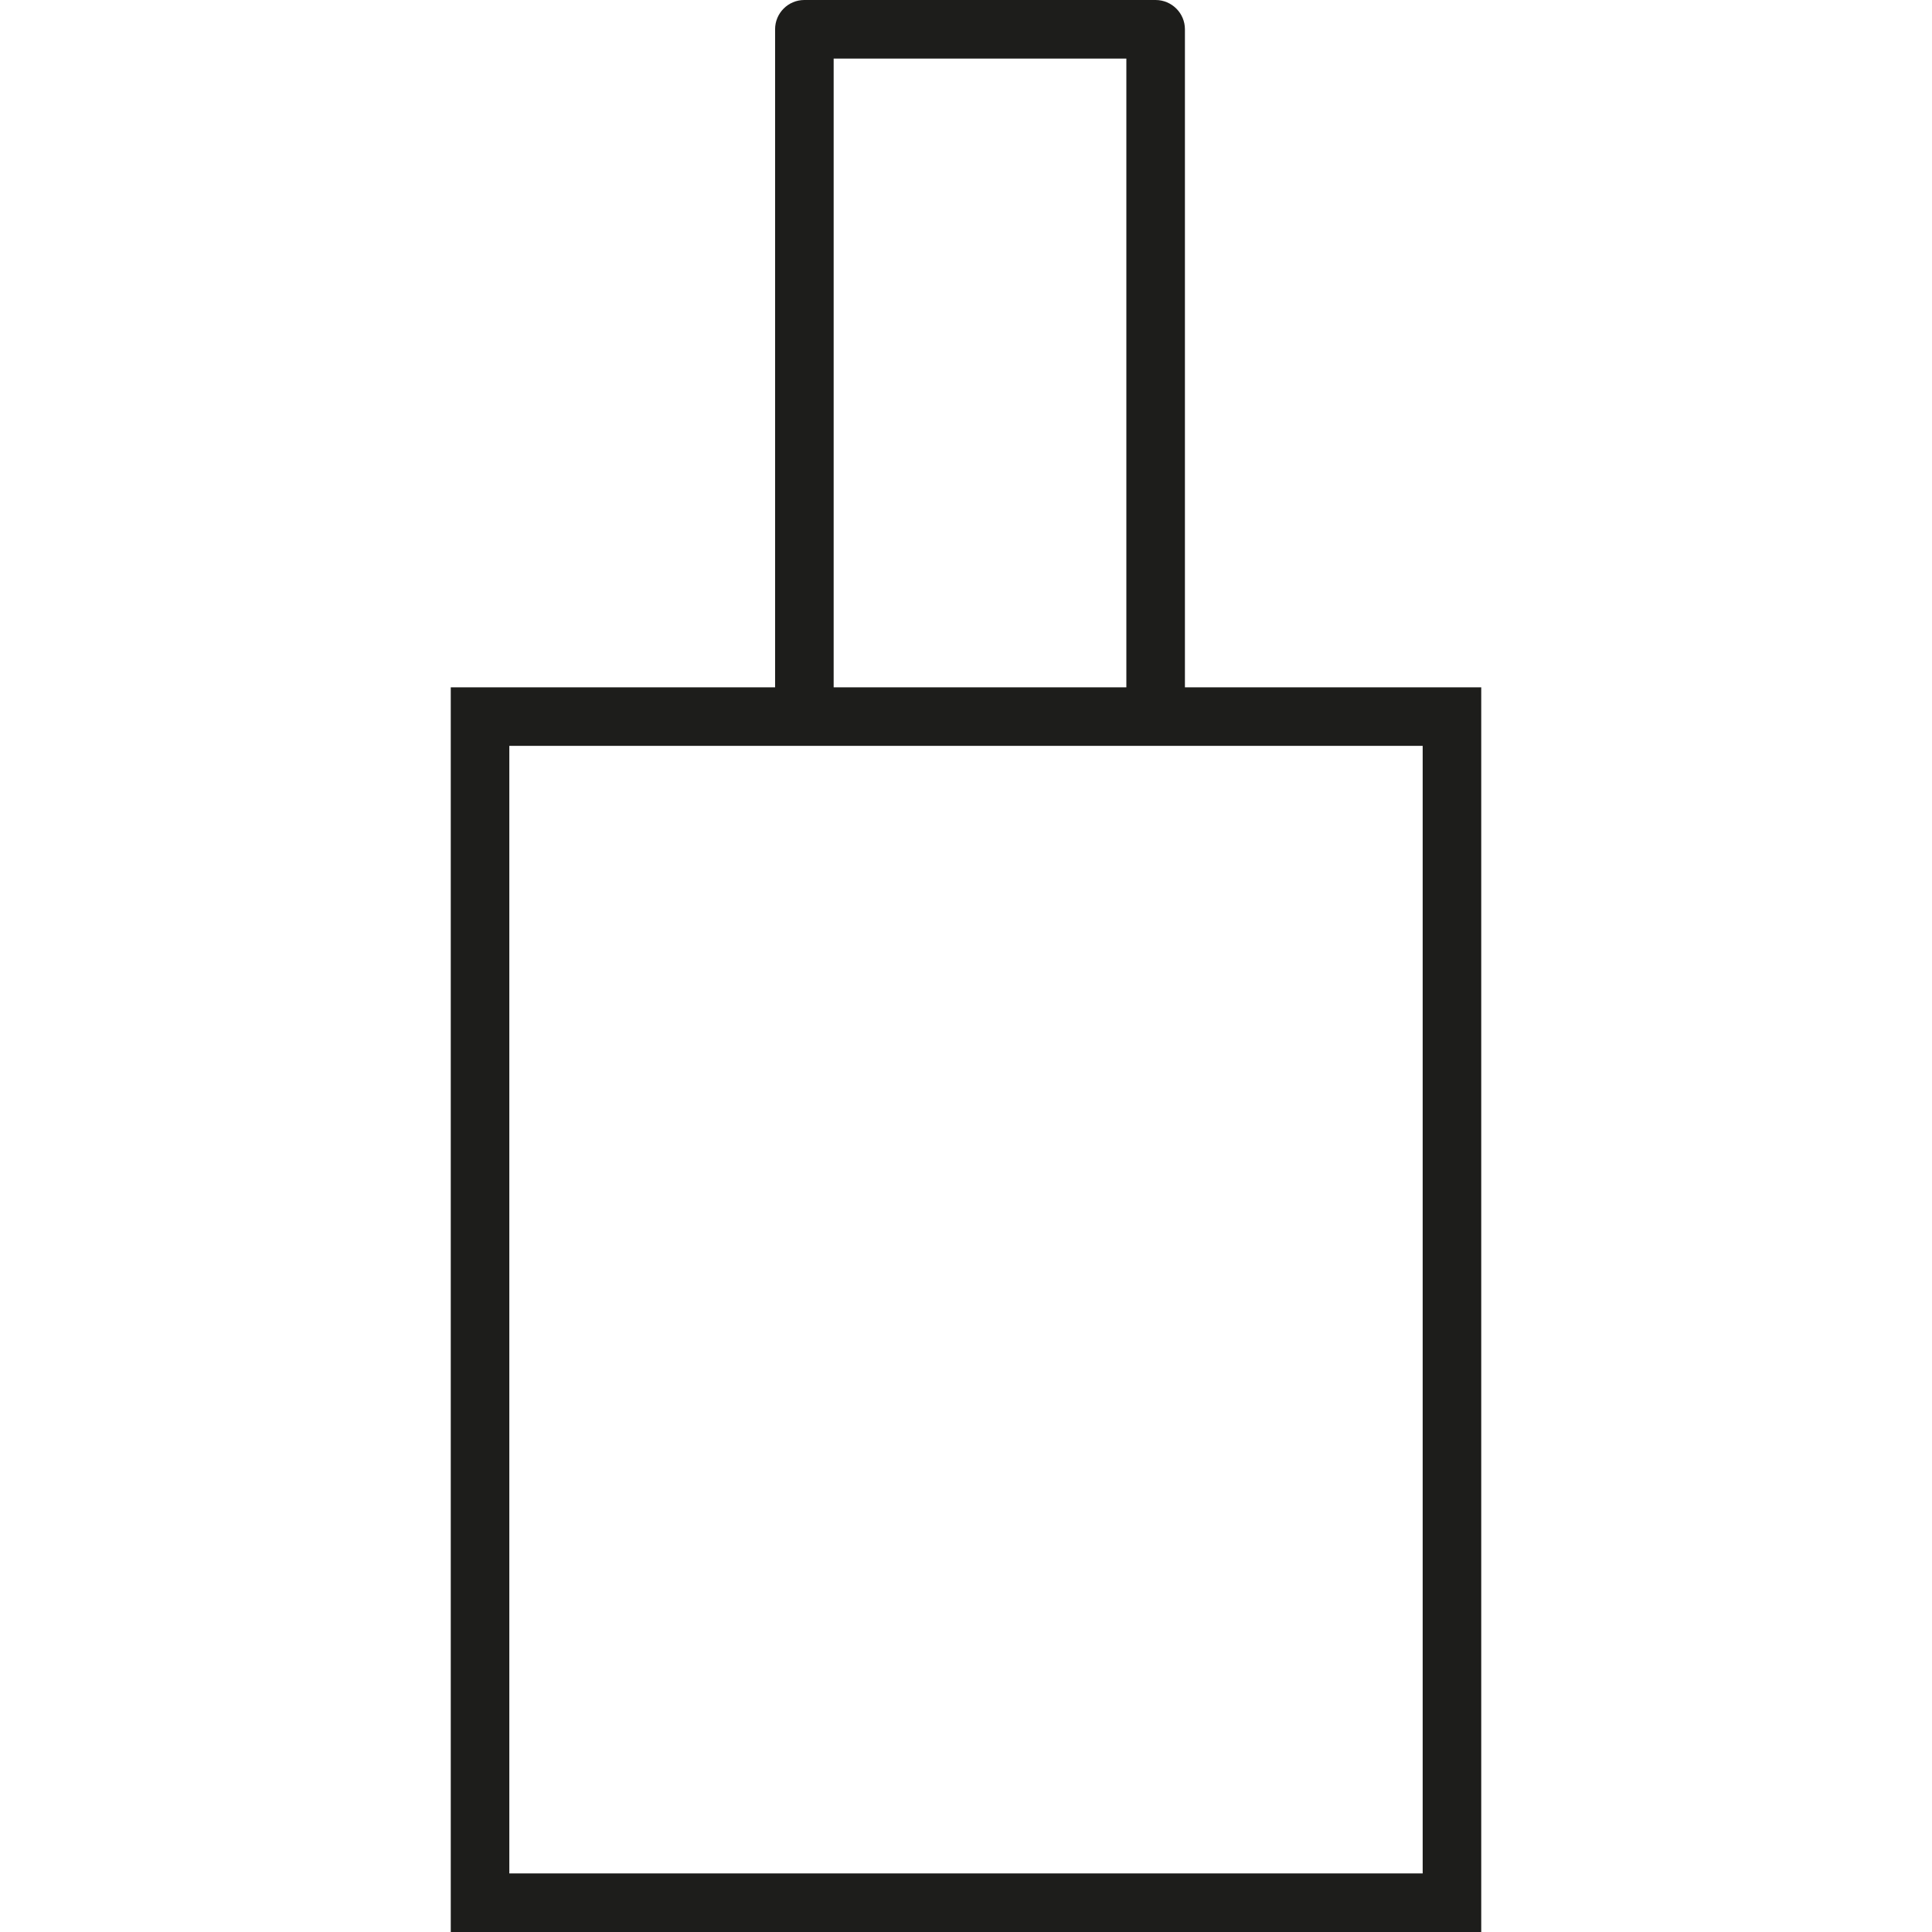 <svg width="16" height="16" viewBox="0 0 16 16" fill="none" xmlns="http://www.w3.org/2000/svg">
<path fill-rule="evenodd" clip-rule="evenodd" d="M6.661 0C6.527 0 6.419 0.109 6.419 0.242V5.692H3.976H3.733V5.935V15.758V16H3.976H12.024H12.267V15.758V5.935V5.692H12.024H9.813V0.242C9.813 0.109 9.704 0 9.57 0H6.661ZM6.904 5.692V0.485H9.328V5.692H6.904ZM4.218 15.515V6.177H11.782V15.515H4.218Z" fill="#1D1D1B"/>
</svg>
